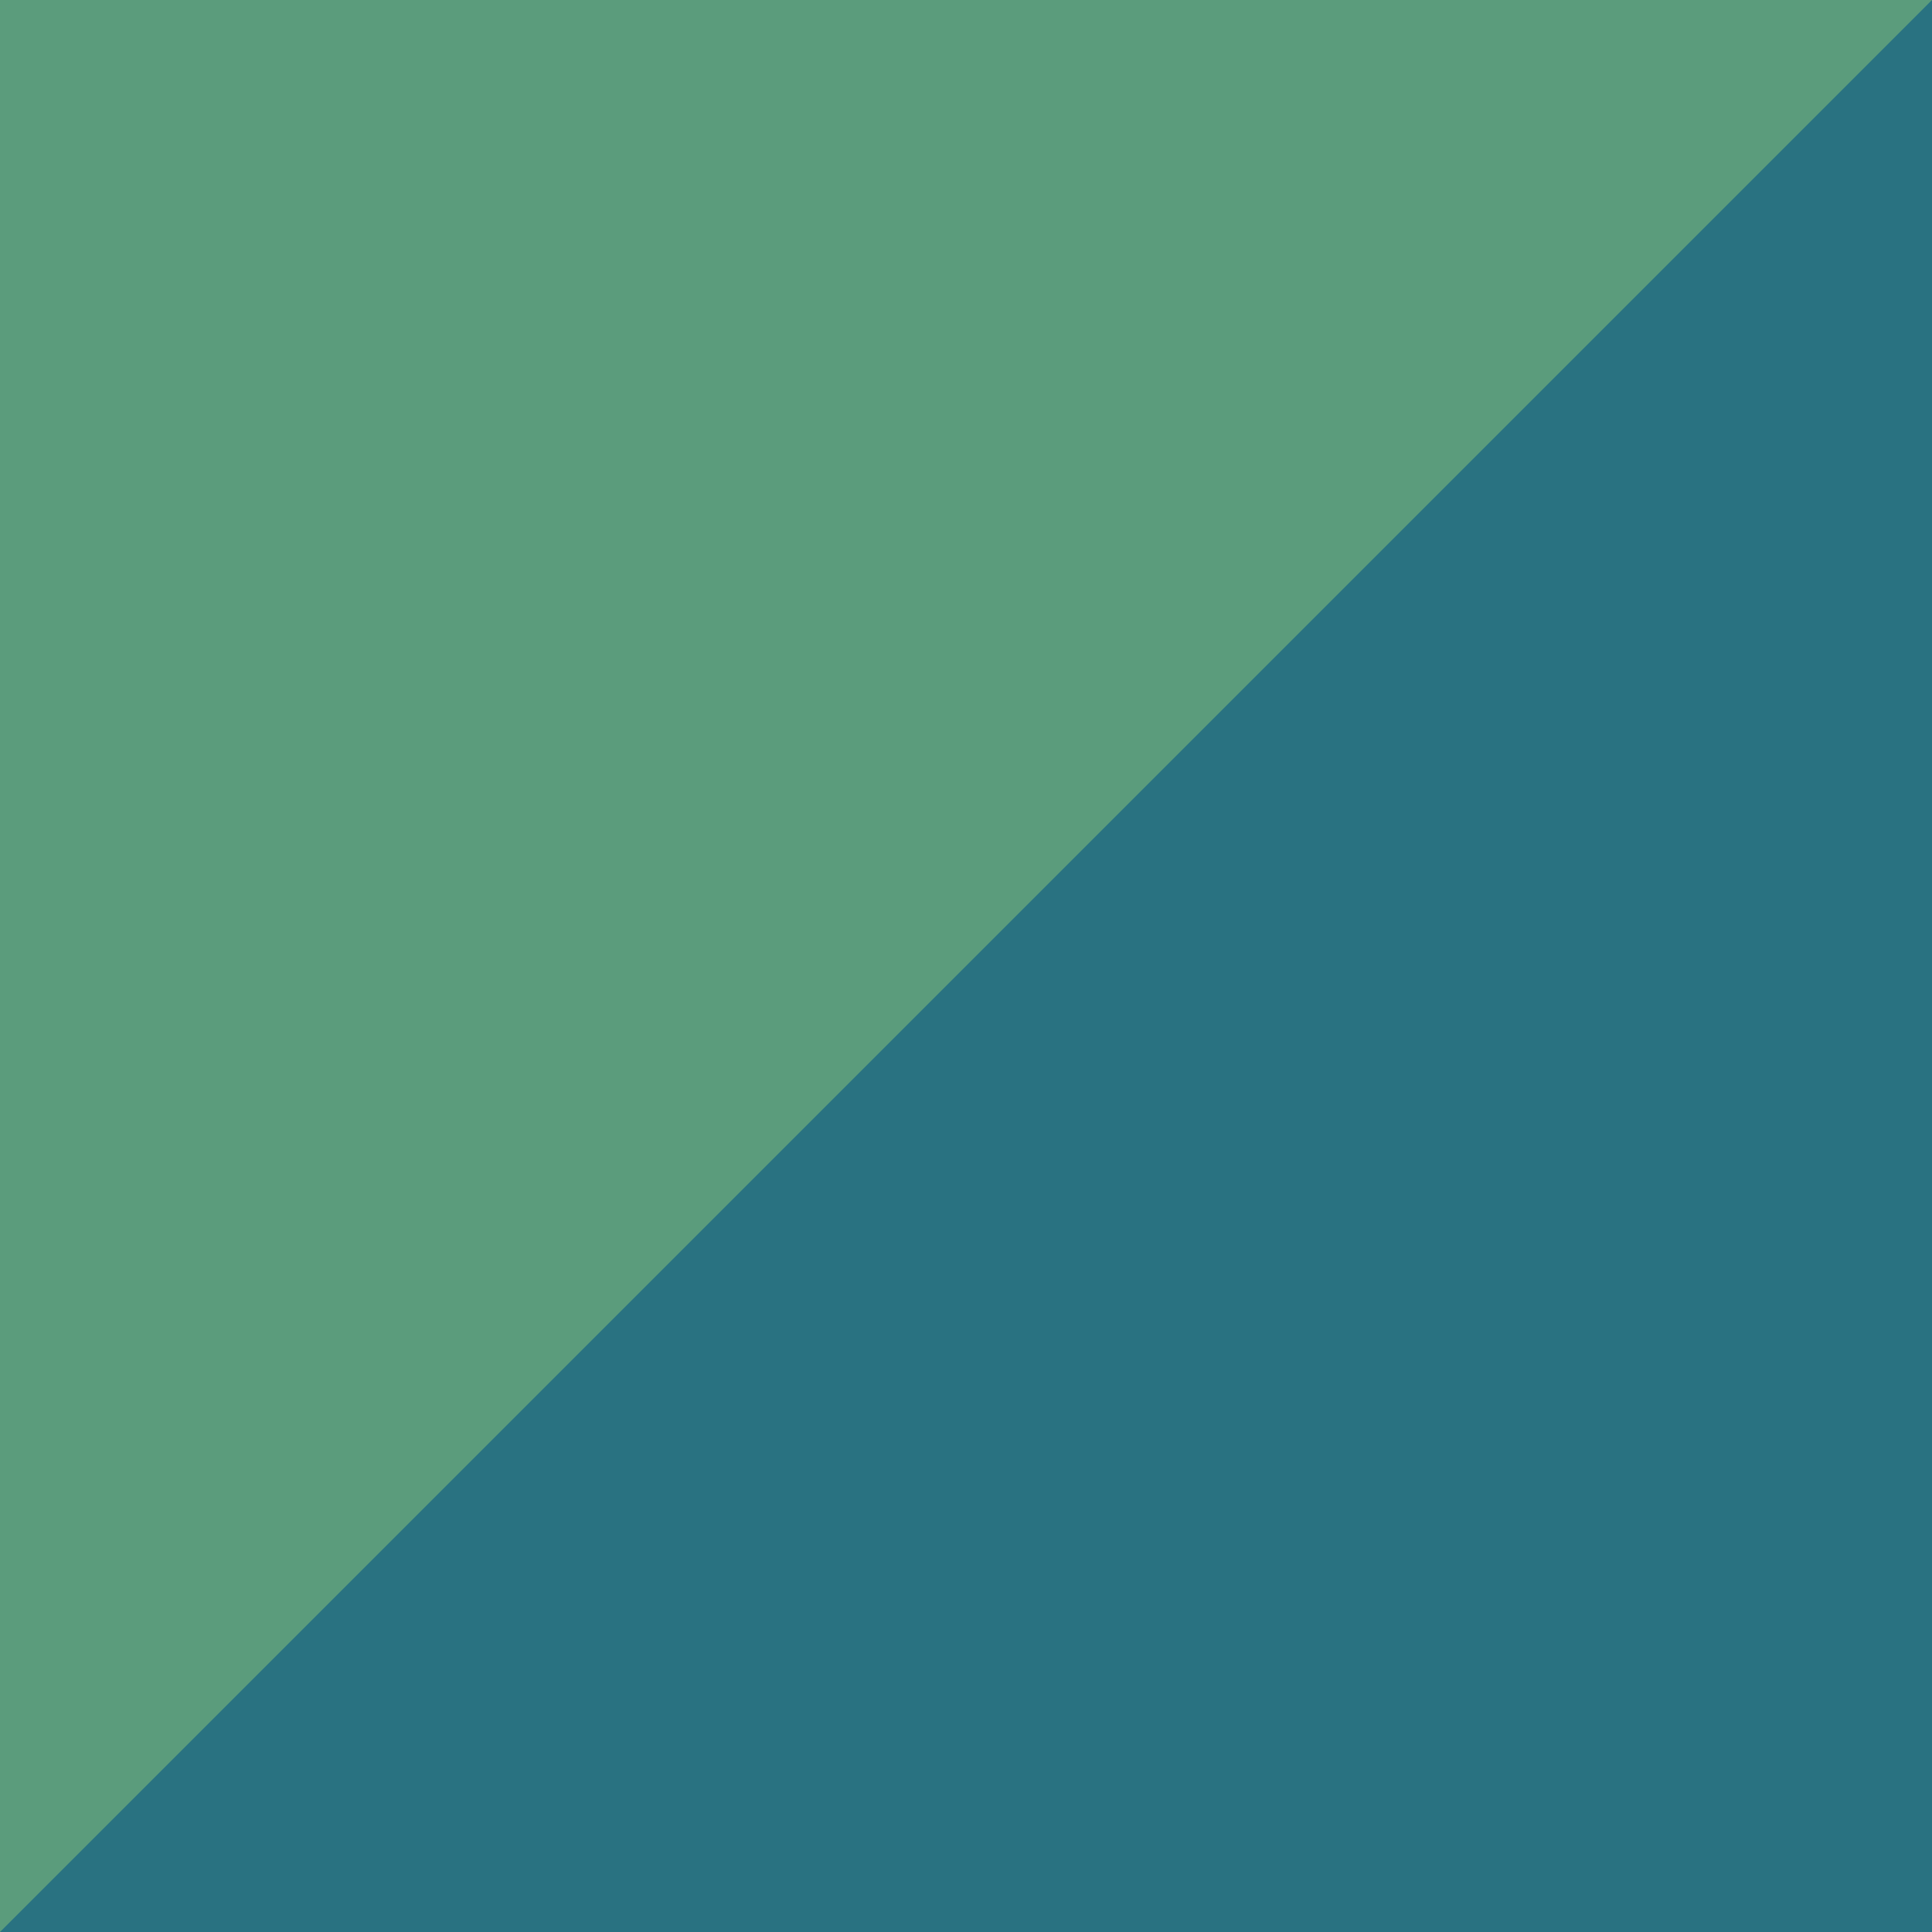 <svg xmlns="http://www.w3.org/2000/svg" width="24" height="24" viewBox="0 0 24 24">
  <g id="グループ_135" data-name="グループ 135" transform="translate(-259 -913)">
    <rect id="長方形_254" data-name="長方形 254" width="24" height="24" transform="translate(259 913)" fill="#5b9c7c"/>
    <path id="パス_61" data-name="パス 61" d="M24,0V24H0Z" transform="translate(259 913)" fill="#297281"/>
  </g>
</svg>
